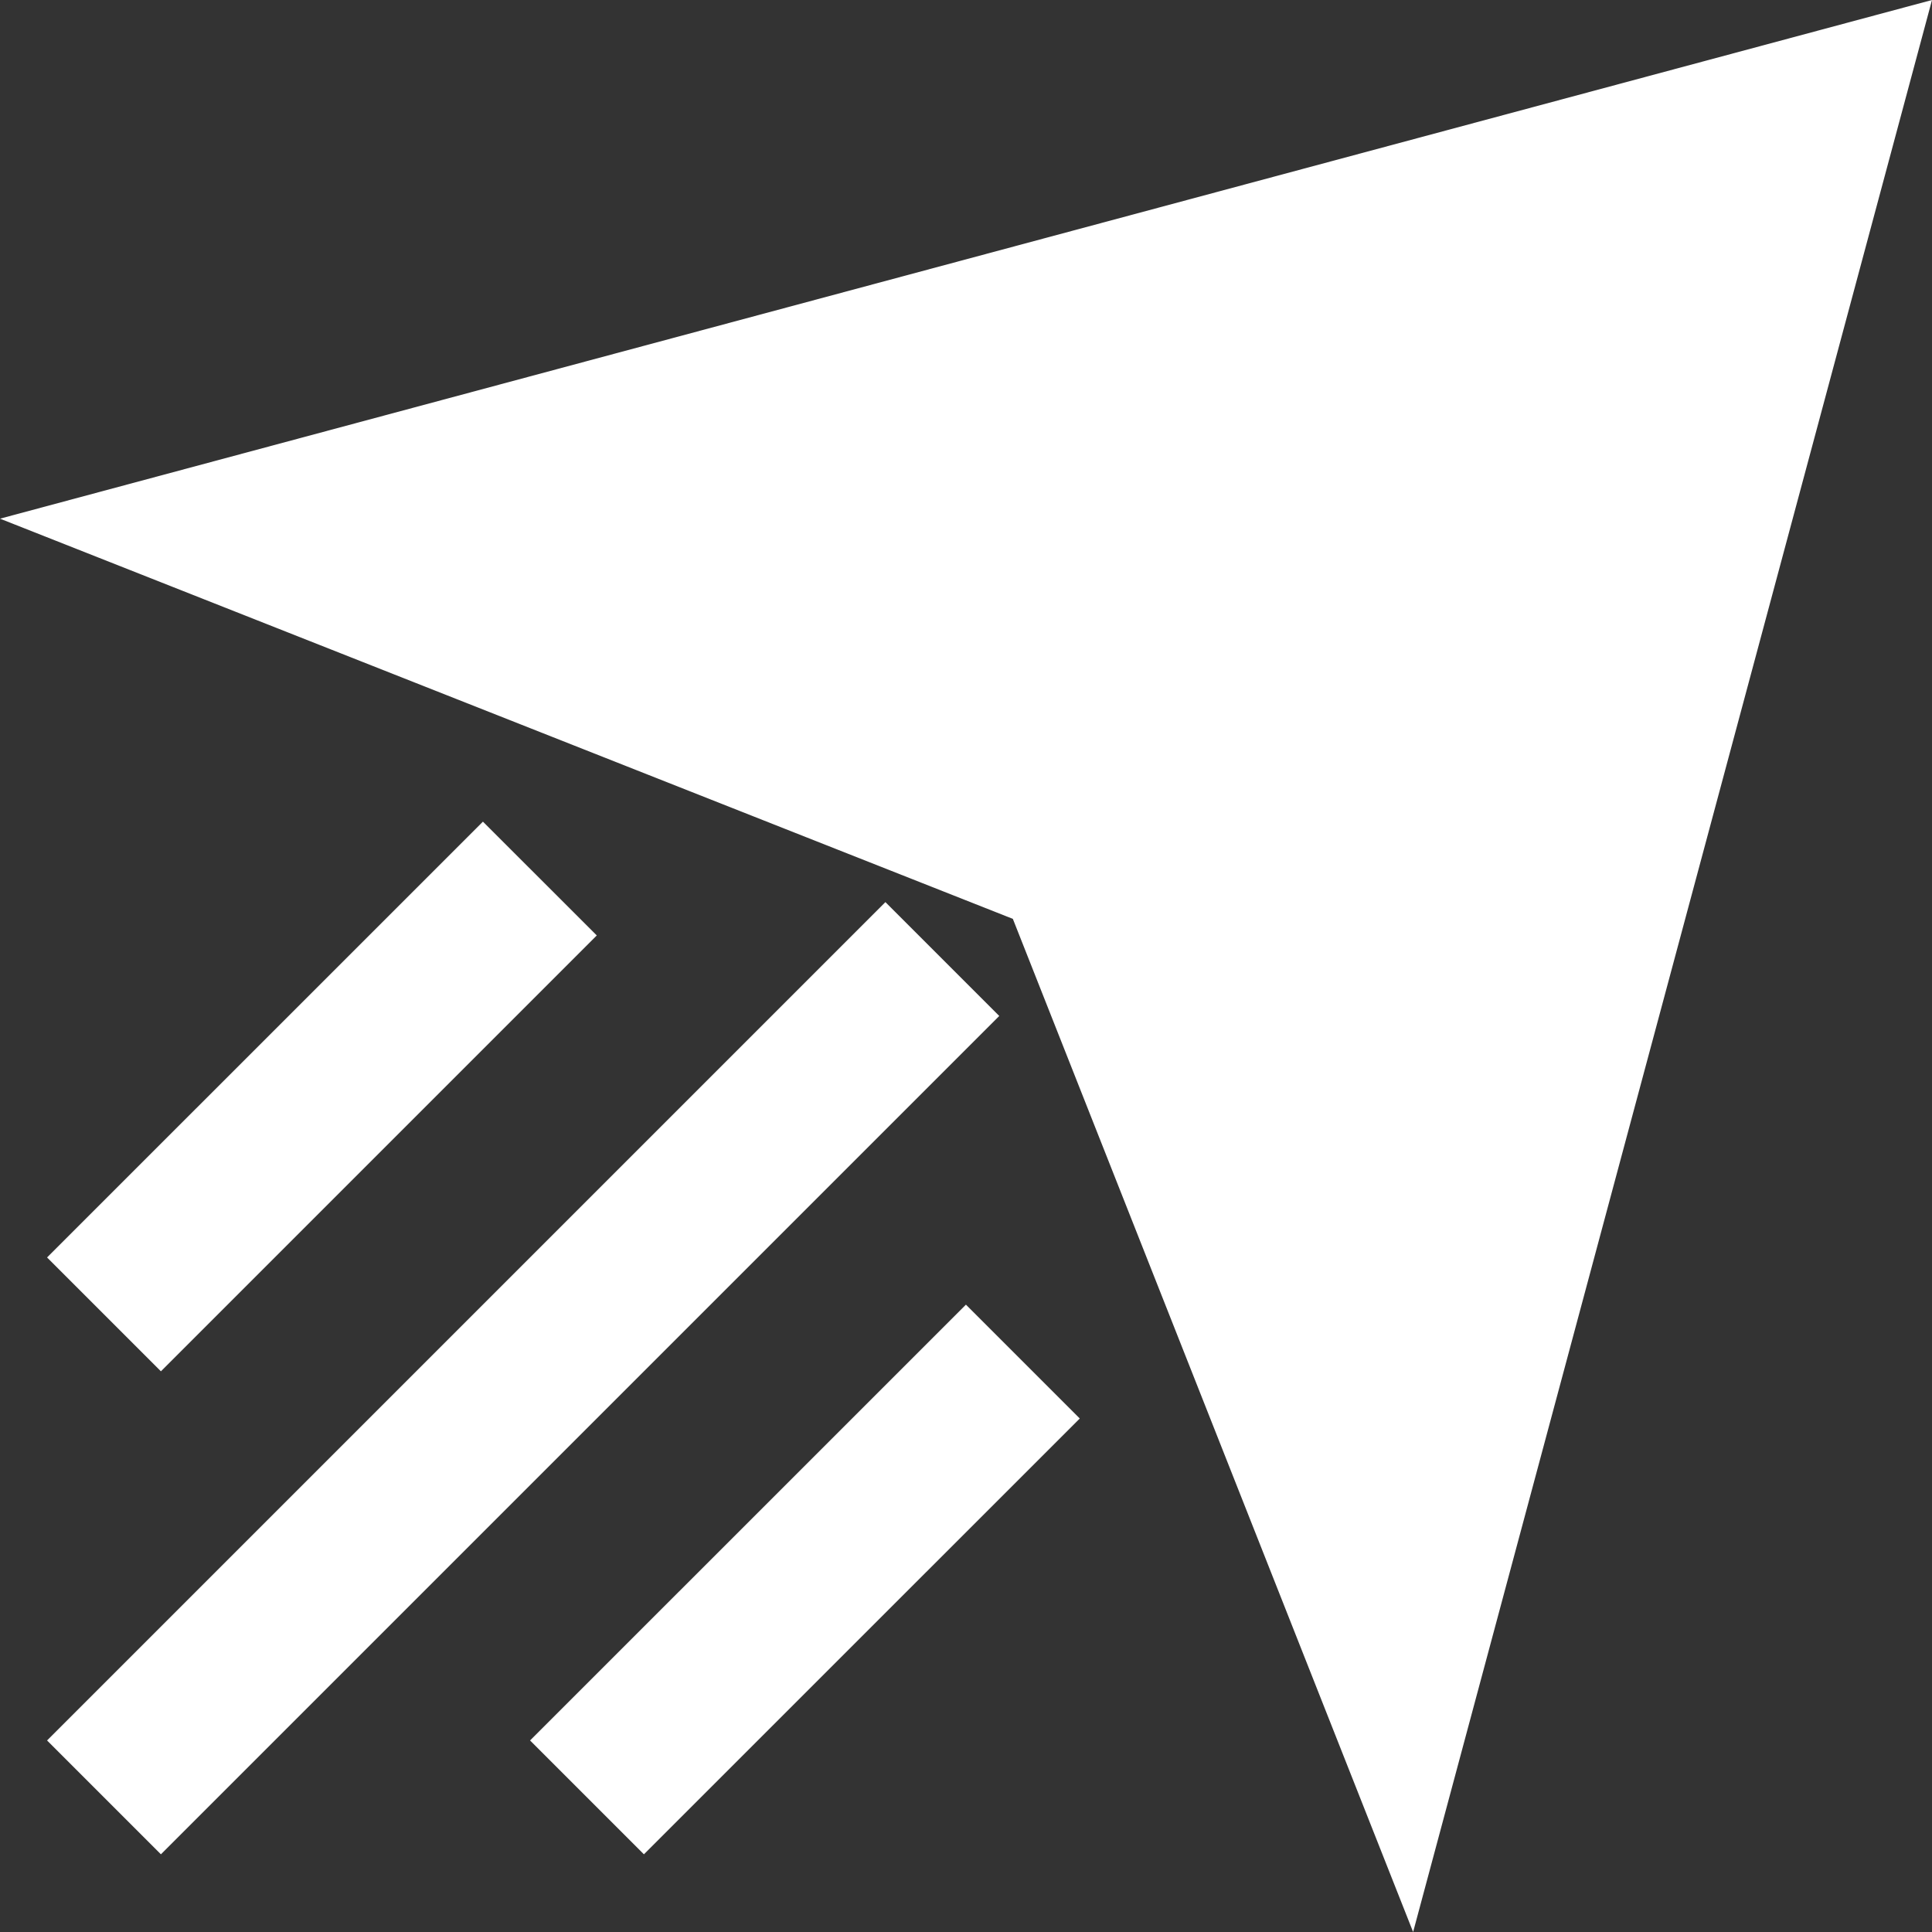 <svg width="28" height="28" viewBox="0 0 28 28" fill="none" xmlns="http://www.w3.org/2000/svg">
<rect x="0" y="0" width="28" height="28" fill="#333333" stroke="none"/>
<g clip-path="url(#clip0_461_5533)">
<path fill-rule="evenodd" clip-rule="evenodd" d="M0 7.517L28 0L20.48 28L14.679 13.317L0 7.517Z" fill="white"/>
<path d="M0.682 25.224L2.332 26.874L14.482 14.724L12.832 13.074L0.682 25.224Z" fill="white"/>
<path d="M2.332 19.874L8.649 13.557L6.999 11.908L0.682 18.224L2.332 19.874Z" fill="white"/>
<path d="M7.682 25.224L9.332 26.874L15.649 20.558L13.999 18.908L7.682 25.224Z" fill="white"/>
</g>
<defs>
<clipPath id="clip0_461_5533">
<rect width="28" height="28" fill="white"/>
</clipPath>
</defs>
</svg>

